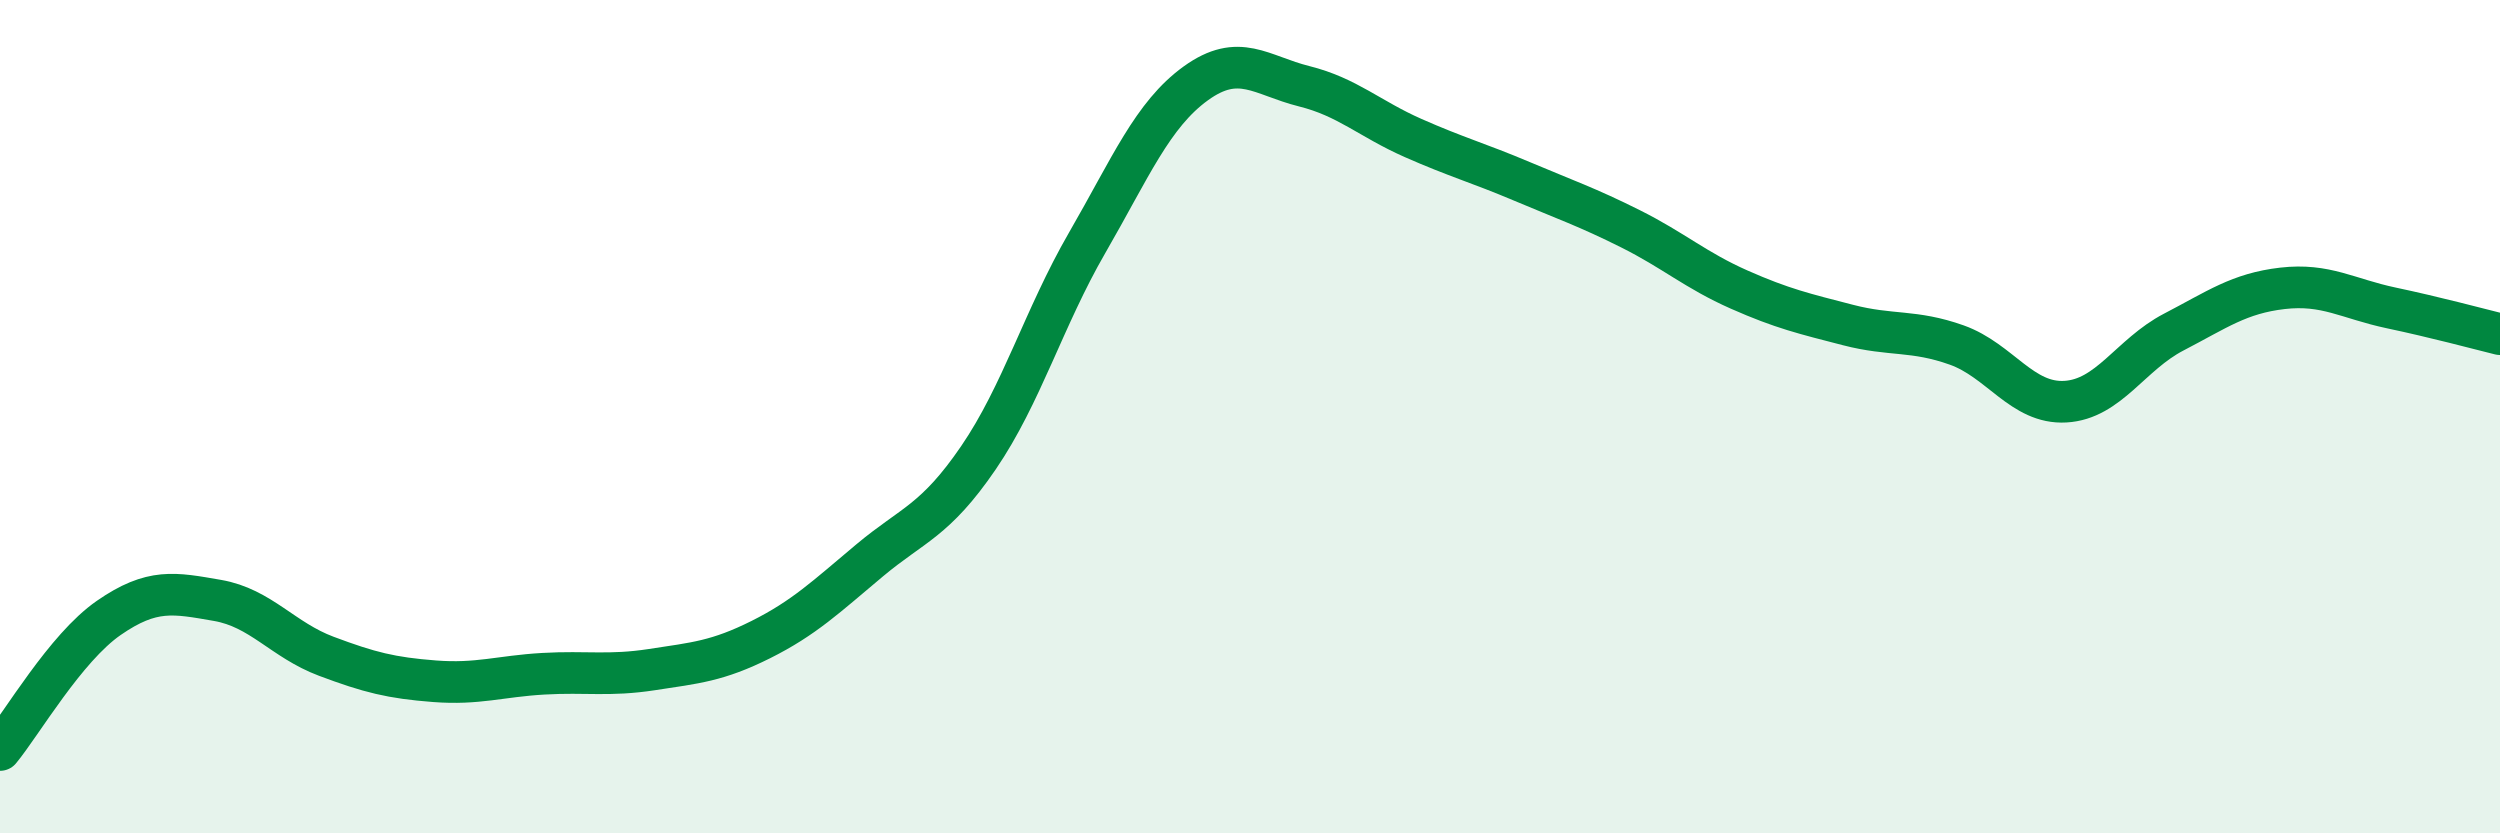 
    <svg width="60" height="20" viewBox="0 0 60 20" xmlns="http://www.w3.org/2000/svg">
      <path
        d="M 0,18 C 0.52,17.37 1.57,15.55 2.61,14.83 C 3.65,14.11 4.18,14.23 5.22,14.41 C 6.26,14.59 6.79,15.36 7.83,15.75 C 8.87,16.14 9.39,16.27 10.43,16.35 C 11.47,16.43 12,16.23 13.04,16.17 C 14.08,16.11 14.61,16.23 15.65,16.07 C 16.69,15.91 17.22,15.87 18.26,15.35 C 19.3,14.83 19.83,14.32 20.87,13.45 C 21.91,12.58 22.44,12.51 23.48,10.99 C 24.52,9.47 25.05,7.63 26.09,5.83 C 27.13,4.03 27.66,2.75 28.7,2 C 29.74,1.25 30.26,1.81 31.3,2.07 C 32.34,2.33 32.87,2.85 33.91,3.31 C 34.95,3.77 35.48,3.91 36.52,4.35 C 37.56,4.79 38.09,4.97 39.13,5.49 C 40.17,6.01 40.7,6.49 41.74,6.95 C 42.78,7.41 43.31,7.53 44.35,7.8 C 45.39,8.07 45.92,7.91 46.96,8.28 C 48,8.65 48.53,9.7 49.57,9.64 C 50.61,9.58 51.13,8.51 52.17,7.97 C 53.21,7.43 53.74,7.04 54.78,6.92 C 55.82,6.8 56.35,7.17 57.39,7.39 C 58.43,7.61 59.48,7.89 60,8.02L60 20L0 20Z"
        fill="#008740"
        opacity="0.1"
        stroke-linecap="round"
        stroke-linejoin="round"
      />
      <path
        d="M 0,18 C 0.52,17.37 1.57,15.55 2.61,14.83 C 3.65,14.11 4.18,14.23 5.22,14.41 C 6.26,14.59 6.79,15.36 7.83,15.75 C 8.87,16.14 9.39,16.27 10.43,16.35 C 11.47,16.43 12,16.23 13.04,16.17 C 14.08,16.11 14.61,16.23 15.65,16.07 C 16.69,15.91 17.22,15.87 18.26,15.35 C 19.3,14.83 19.83,14.32 20.87,13.45 C 21.91,12.58 22.44,12.51 23.48,10.99 C 24.52,9.47 25.05,7.63 26.09,5.83 C 27.13,4.03 27.66,2.75 28.7,2 C 29.74,1.25 30.26,1.81 31.3,2.07 C 32.34,2.33 32.87,2.85 33.91,3.31 C 34.95,3.77 35.48,3.91 36.52,4.35 C 37.56,4.79 38.09,4.97 39.13,5.49 C 40.17,6.01 40.7,6.49 41.74,6.95 C 42.78,7.41 43.31,7.53 44.35,7.8 C 45.39,8.07 45.92,7.91 46.96,8.28 C 48,8.65 48.53,9.7 49.57,9.64 C 50.61,9.58 51.13,8.51 52.17,7.97 C 53.21,7.43 53.74,7.04 54.78,6.92 C 55.82,6.8 56.35,7.17 57.39,7.39 C 58.43,7.61 59.48,7.89 60,8.02"
        stroke="#008740"
        stroke-width="1"
        fill="none"
        stroke-linecap="round"
        stroke-linejoin="round"
      />
    </svg>
  